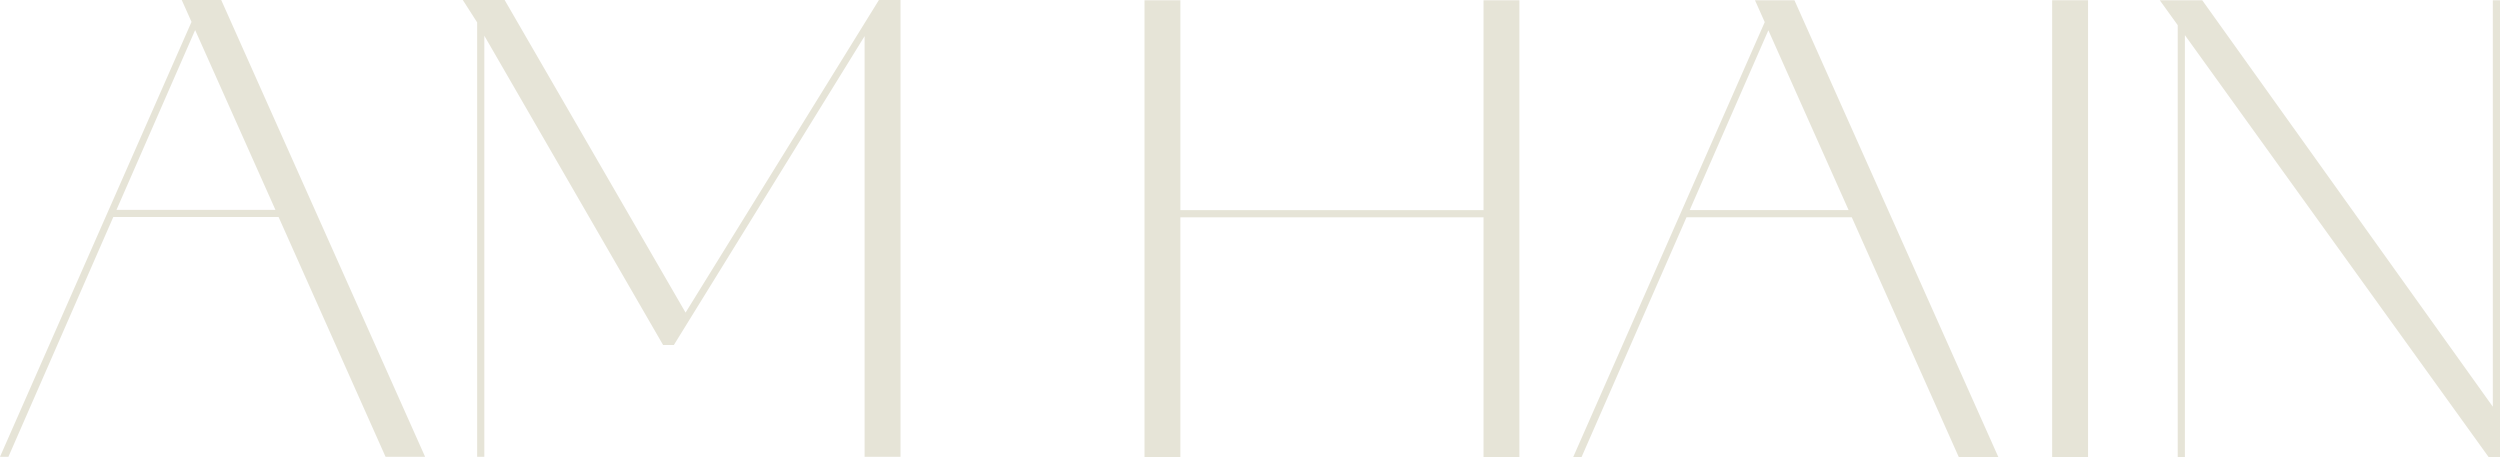 <svg xmlns="http://www.w3.org/2000/svg" width="232" height="42.414" viewBox="0 0 232 42.414"><g id="Am_Hain_Wortmarke_Linen_RGB" data-name="Am Hain_Wortmarke_Linen_RGB" transform="translate(-6.62 -6.96)"><g id="Gruppe_32" data-name="Gruppe 32" transform="translate(112.83 6.982)"><path id="Pfad_86" data-name="Pfad 86" d="M416.181,7.04V26.518H388.049V7.04H384.72V49.431h3.329V27.184h28.133V49.431h3.329V7.04Z" transform="translate(-384.72 -7.04)" fill="#e6e4d7"></path><path id="Pfad_87" data-name="Pfad 87" d="M562.137,49.431H565.8L546.879,7.04h-3.663l.907,2.031L526.35,49.431h.775l9.739-22.251H552.2l9.93,22.251ZM537.159,26.515l7.3-16.686,7.447,16.686H537.156Z" transform="translate(-486.565 -7.04)" fill="#e6e4d7"></path><path id="Pfad_88" data-name="Pfad 88" d="M684.57,7.04H687.9V49.431H684.57Z" transform="translate(-600.34 -7.04)" fill="#e6e4d7"></path><path id="Pfad_89" data-name="Pfad 89" d="M751.028,7.04V44.76L724.061,7.04H720.12l1.666,2.312v40.08h.666V10.279l28.186,39.153h1.056V7.04Z" transform="translate(-625.904 -7.04)" fill="#e6e4d7"></path></g><g id="Gruppe_33" data-name="Gruppe 33" transform="translate(6.62 6.96)"><path id="Pfad_90" data-name="Pfad 90" d="M42.407,49.351H46.07L27.149,6.96H23.486l.907,2.031L6.62,49.351H7.4L17.134,27.1h15.34L42.4,49.351ZM17.429,26.435l7.3-16.686L32.18,26.435H17.426Z" transform="translate(-6.62 -6.96)" fill="#e6e4d7"></path><path id="Pfad_91" data-name="Pfad 91" d="M198.126,6.96,180.182,35.969,163.392,6.96H159.51l1.331,2.076V49.351h.666V10.275l16.59,28.7h1l17.7-28.661V49.351h3.332V6.96Z" transform="translate(-116.562 -6.96)" fill="#e6e4d7"></path></g></g></svg>